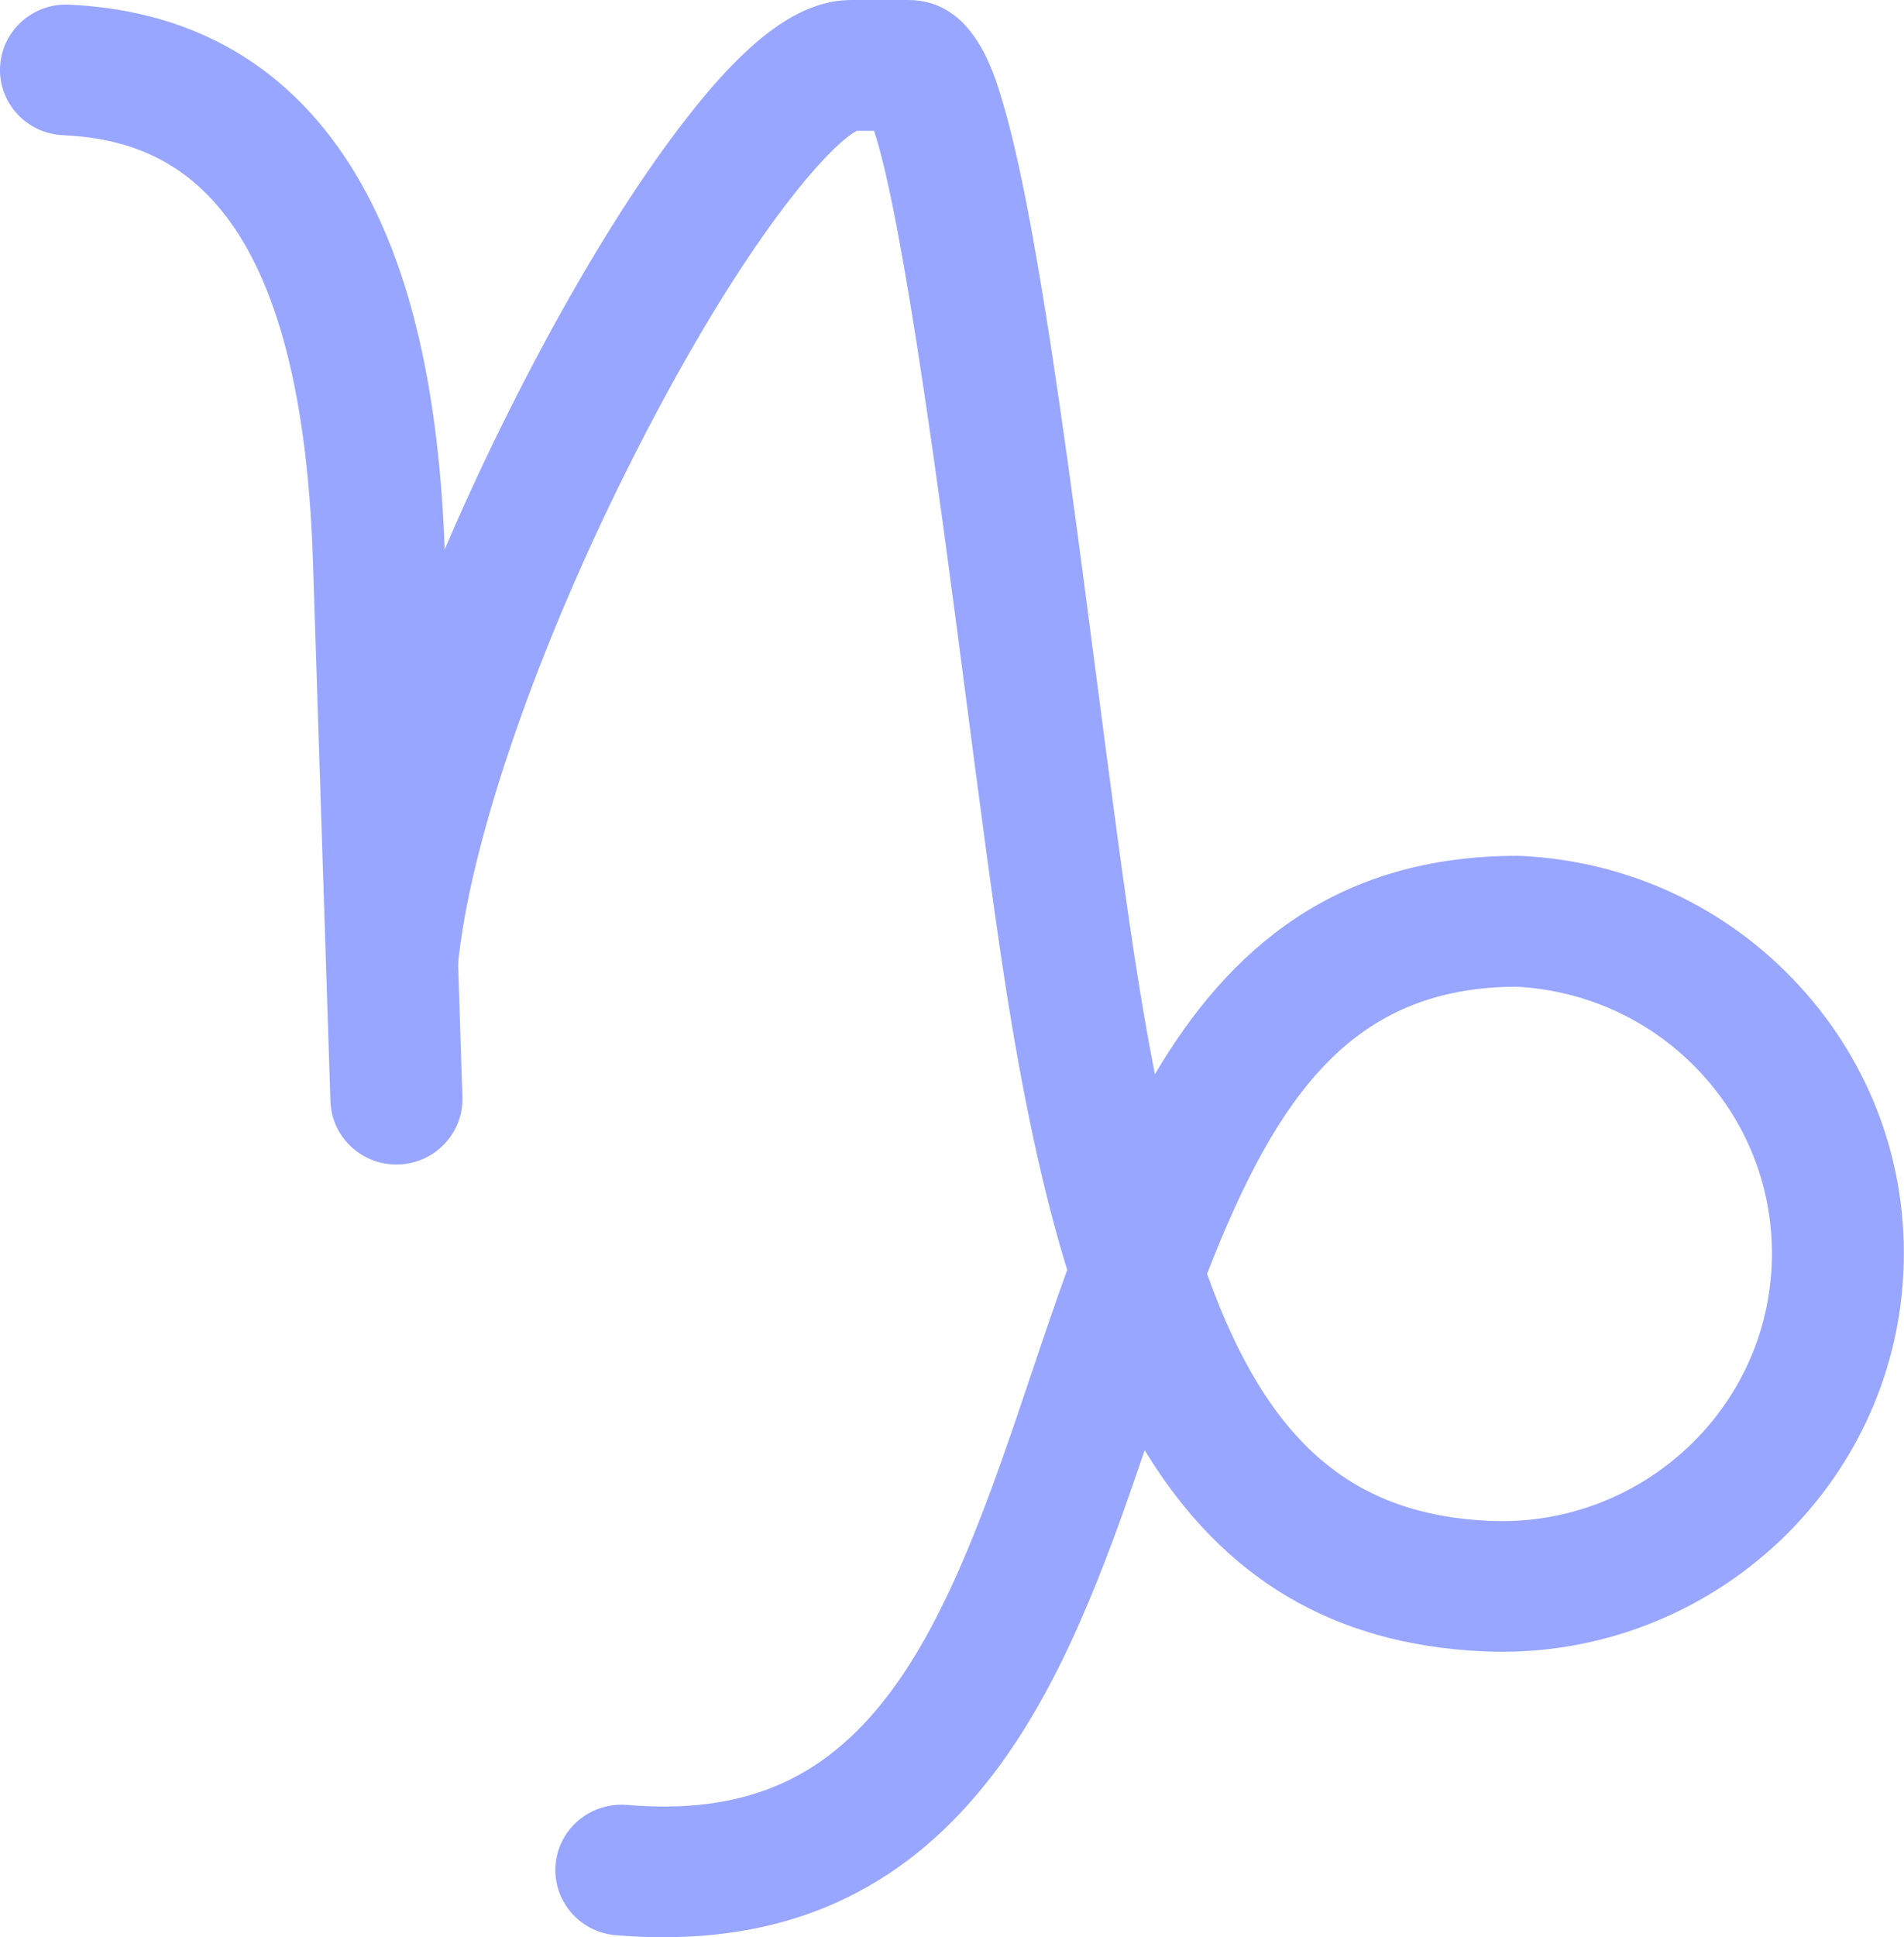 <svg width="59" height="60" viewBox="0 0 59 60" fill="none" xmlns="http://www.w3.org/2000/svg">
  <path d="M20.57 60C20.086 60 19.59 59.978 19.082 59.936C17.956 59.842 17.121 58.861 17.216 57.747C17.311 56.633 18.301 55.809 19.428 55.901C22.994 56.201 25.485 55.159 27.503 52.525C29.458 49.976 30.732 46.192 31.964 42.533C32.319 41.476 32.682 40.401 33.069 39.332C32.313 36.877 31.681 33.92 31.125 30.309C30.757 27.915 30.36 24.885 29.942 21.679C29.2 15.989 28.003 6.807 27.084 4.051H26.551C25.717 4.482 23.107 7.329 19.72 13.97C16.679 19.936 14.556 26.054 14.184 29.937C14.078 31.051 13.079 31.864 11.954 31.762C10.828 31.657 10.002 30.668 10.11 29.555C10.557 24.903 12.938 18.097 16.481 11.345C18.068 8.323 19.694 5.706 21.186 3.775C23.199 1.163 24.802 0 26.383 0H28.141C30.137 0 30.779 2.17 31.086 3.212C31.415 4.327 31.752 5.886 32.116 7.977C32.771 11.734 33.396 16.525 33.999 21.158C34.414 24.34 34.806 27.348 35.167 29.696C35.364 30.97 35.569 32.161 35.786 33.273C38.08 29.385 41.403 26.506 47.024 26.506C47.059 26.51 47.091 26.506 47.124 26.508C50.45 26.665 53.514 28.093 55.754 30.53C57.994 32.967 59.139 36.122 58.981 39.411C58.665 46.004 53.142 51.158 46.538 51.158C46.34 51.158 46.14 51.152 45.94 51.143C41.322 50.926 37.902 48.896 35.485 44.938C35.48 44.929 35.474 44.922 35.47 44.913C34.243 48.531 32.905 52.172 30.76 54.97C28.175 58.343 24.828 59.998 20.566 59.998L20.57 60ZM37.403 39.448C39.289 44.745 41.955 46.906 46.139 47.103C50.744 47.318 54.679 43.784 54.898 39.223C55.004 37.013 54.234 34.894 52.731 33.258C51.237 31.633 49.199 30.675 46.983 30.559C41.947 30.58 39.587 33.85 37.405 39.45L37.403 39.448Z" fill="#98A6FF"/>
  <path d="M12.283 36.067C11.184 36.067 10.274 35.202 10.239 34.106L9.699 17.429C9.336 5.87 5.103 4.336 1.95 4.187C0.82 4.136 -0.052 3.186 0.002 2.071C0.056 0.953 1.014 0.09 2.143 0.144C5.56 0.304 8.284 1.68 10.237 4.235C12.443 7.119 13.605 11.393 13.79 17.3L14.329 33.976C14.364 35.093 13.479 36.028 12.35 36.065C12.328 36.065 12.305 36.065 12.283 36.065V36.067Z" fill="#98A6FF"/>
</svg>
